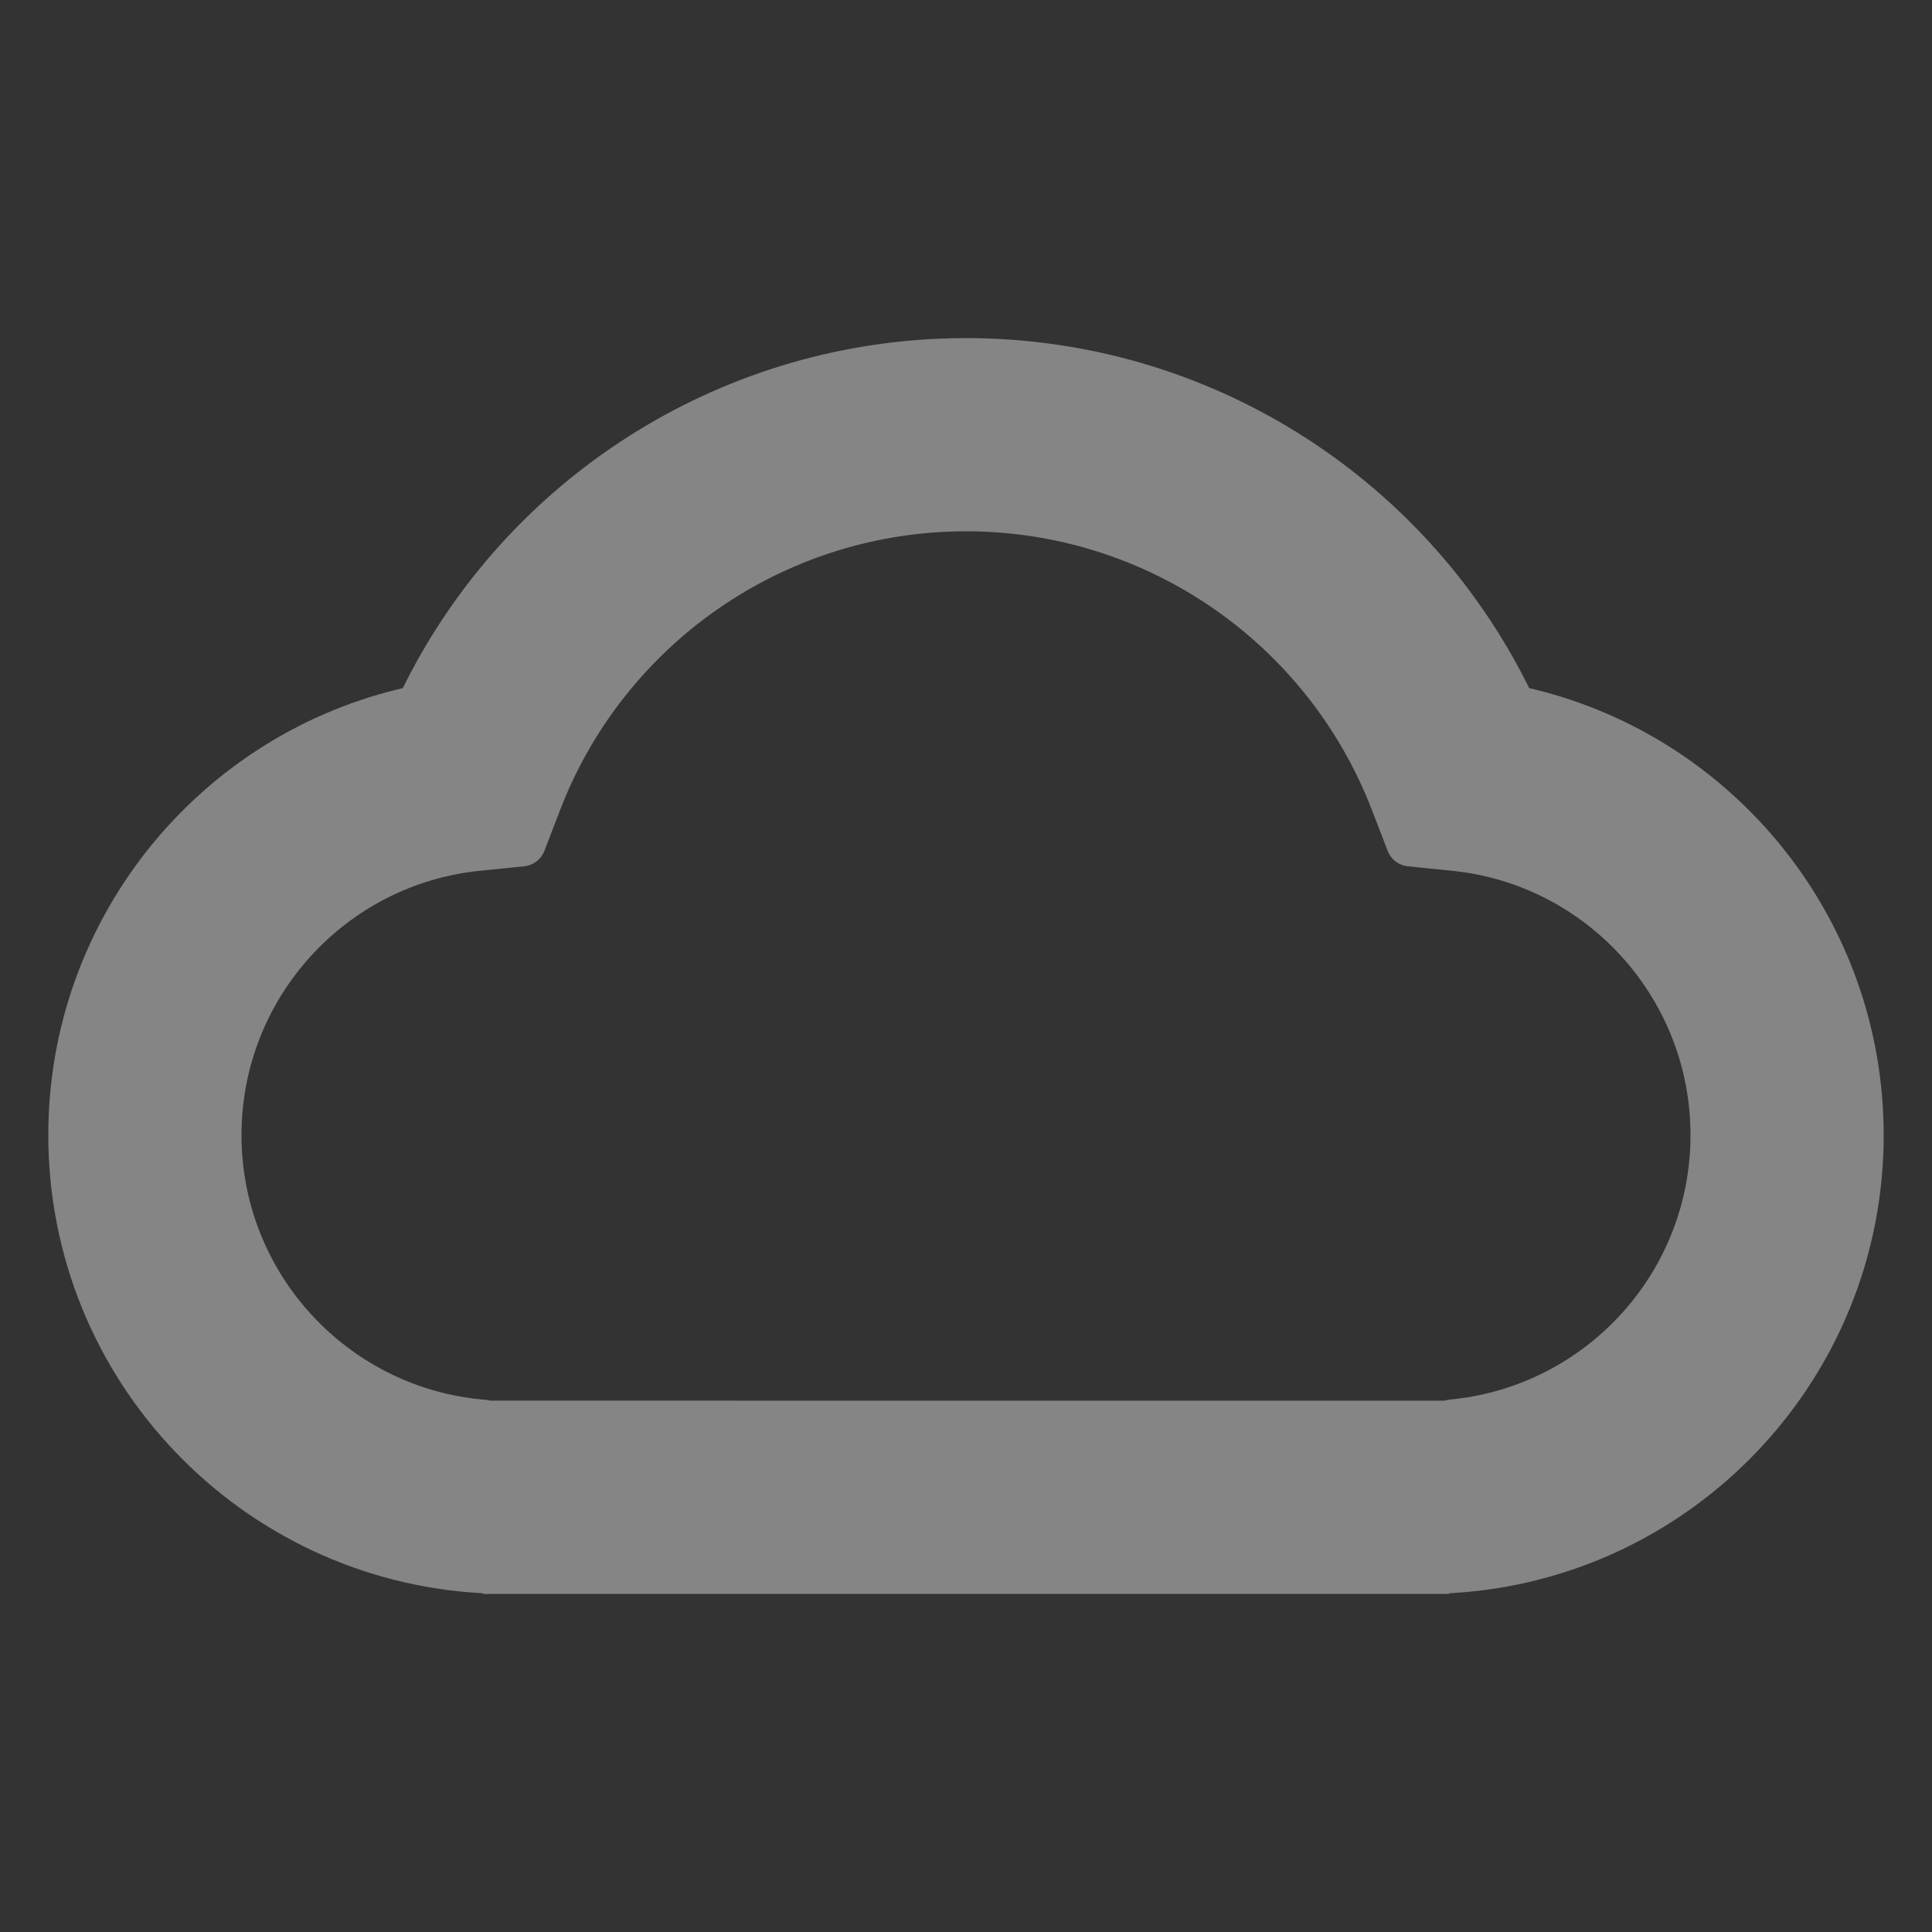 <svg xmlns="http://www.w3.org/2000/svg" viewBox="0 0 28 28" class="design-iconfont">
  <rect x="0" y="0" width="28" height="28" fill="#333333" stroke="none"/>
  <g opacity=".5">
    <path d="M14,4.9 C17.49,4.9 20.608,6.883 22.131,9.91 L22.162,9.973 L22.244,9.992 C25.105,10.695 27.212,13.239 27.297,16.261 L27.3,16.45 C27.3,19.988 24.536,22.881 21.05,23.088 L21,23.09 L21,23.1 L7,23.1 L7.001,23.091 C3.488,22.907 0.7,20.004 0.7,16.45 C0.7,13.346 2.836,10.709 5.757,9.992 L5.838,9.973 L5.869,9.91 C7.358,6.949 10.375,4.987 13.773,4.903 L14,4.9 Z M14,7.7 C11.441,7.7 9.17,9.24 8.195,11.547 L8.121,11.731 L7.889,12.333 C7.841,12.456 7.729,12.542 7.597,12.555 L6.956,12.62 C5.002,12.818 3.5,14.47 3.5,16.45 C3.5,18.403 4.955,20.017 6.84,20.266 L6.998,20.284 C7.036,20.286 7.072,20.291 7.104,20.299 L20.931,20.3 C20.955,20.294 20.981,20.288 21.009,20.284 L21.093,20.275 C23.011,20.055 24.5,18.427 24.5,16.45 C24.5,14.524 23.078,12.907 21.202,12.639 L21.045,12.62 L20.403,12.555 C20.272,12.542 20.159,12.456 20.112,12.333 L19.88,11.732 C18.949,9.322 16.627,7.7 14,7.7 Z" fill="#FFF" opacity=".8" fill-rule="evenodd"/>
  </g>
</svg>
